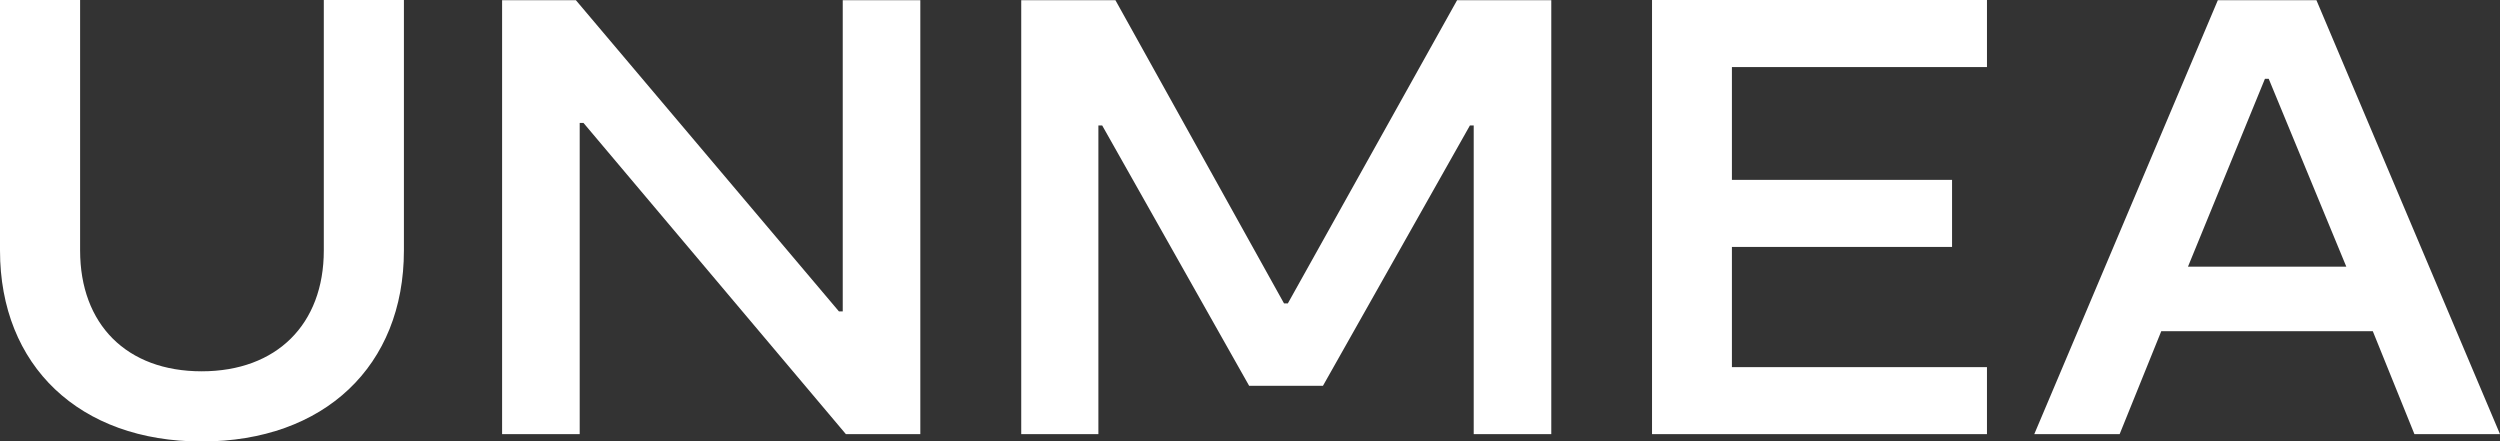 <svg xmlns="http://www.w3.org/2000/svg" id="a" viewBox="0 0 1880 332"><rect x="0" y="0" width="1880" height="332" fill="#333333" stroke="none"/><defs><style>.b{fill:#fff;}</style></defs><path class="b" d="M1645.36,200.53l57.87-141.27h2.84l58.35,141.27h-119.06ZM1529.61,326.47h64.36l31.31-77.43h159.06l31.31,77.43h64.35L1741.96.16h-74.15l-138.04,326.31h-.16ZM1242.32,326.47h251.88v-50.41h-191.8v-90.39h165.55v-50.41h-165.55V50.41h191.8V0h-251.88v326.47ZM767.65,326.47h58.34V94.34h2.85l110.52,195.79h55.5l110.52-195.79h2.85v232.13h58.34V.16h-70.84l-127.28,228.02h-2.85L838.81.16h-70.84v326.31h-.32ZM377.58,326.47h58.35V92.44h2.85l197.33,234.03h55.97V.16h-58.34v234.03h-2.85L433.08.16h-55.5v326.31ZM151.63,332c92.34,0,152.11-56.89,152.11-143.64V0h-60.24v188.36c0,55.46-35.42,90.86-91.87,90.86s-91.39-35.4-91.39-90.86V0H0v188.36c0,86.75,59.77,143.64,151.63,143.64Z"></path></svg>